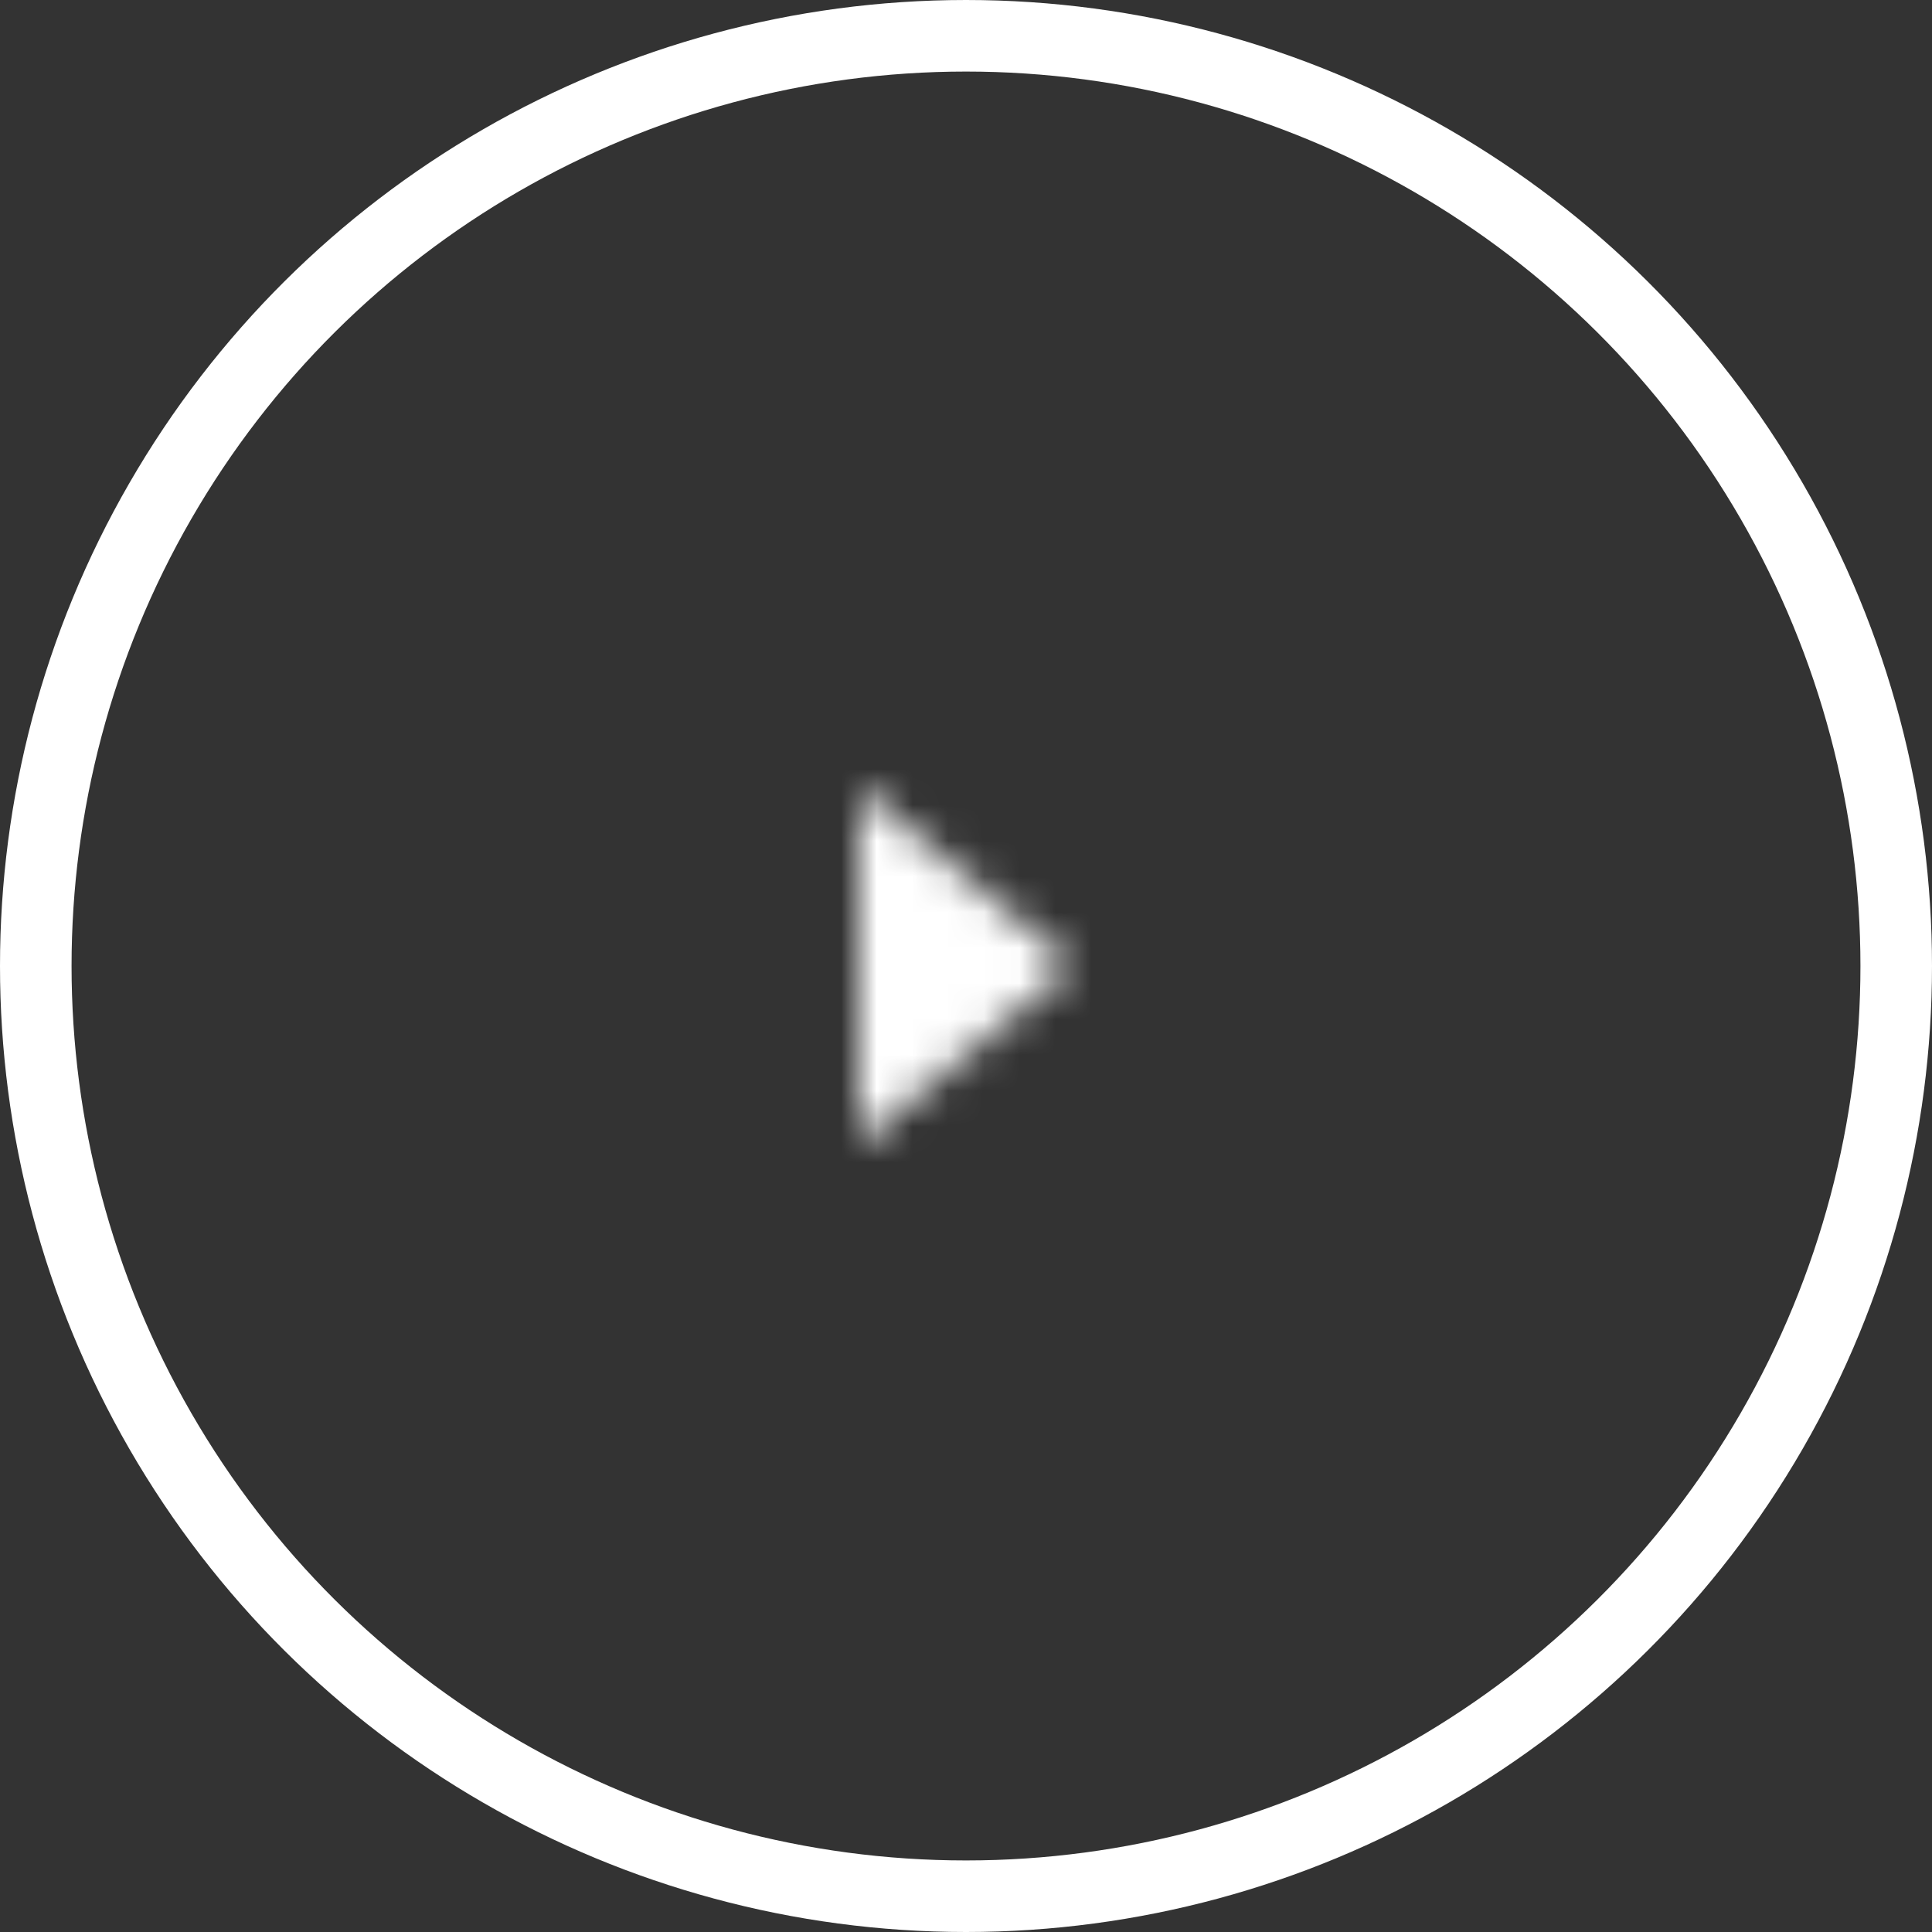 <?xml version="1.0" encoding="UTF-8"?>
<svg width="54px" height="54px" viewBox="0 0 54 54" version="1.1" xmlns="http://www.w3.org/2000/svg" xmlns:xlink="http://www.w3.org/1999/xlink">
    <rect x="0" y="0" width="54" height="54" fill="#333333" stroke="none"/>
    <!-- Generator: Sketch 50.2 (55047) - http://www.bohemiancoding.com/sketch -->
    <title>play-icon</title>
    <desc>Created with Sketch.</desc>
    <defs>
        <polygon id="path-1" points="0 0 5 6 10 0"></polygon>
    </defs>
    <g id="Desktop-Design" stroke="none" stroke-width="1" fill="none" fill-rule="evenodd">
        <g id="Desktop-HD-|-Product-Page" transform="translate(-1169, -1587)">
            <g id="Group-41" transform="translate(222, 1440)">
                <g id="Group-2" transform="translate(0, 85)">
                    <g id="canvas5" transform="translate(510, 0)">
                        <g id="play-icon" transform="translate(464, 89) rotate(-90) translate(-464, -89) translate(438, 63)">
                            <circle id="Oval" stroke="#FFFFFF" stroke-width="2" cx="26" cy="26" r="26"></circle>
                            <g id="Icon/Arrow-Right" transform="translate(21, 23)">
                                <g id="Mixin/Fill/White-Clipped">
                                    <mask id="mask-2" fill="white">
                                        <use xlink:href="#path-1"></use>
                                    </mask>
                                    <g id="path-1"></g>
                                    <g id="Mixin/Fill/White" mask="url(#mask-2)" fill="#FFFFFF">
                                        <g transform="translate(-7, -9)" id="Box">
                                            <rect x="0" y="0" width="24" height="24"></rect>
                                        </g>
                                    </g>
                                </g>
                            </g>
                        </g>
                    </g>
                </g>
            </g>
        </g>
    </g>
</svg>